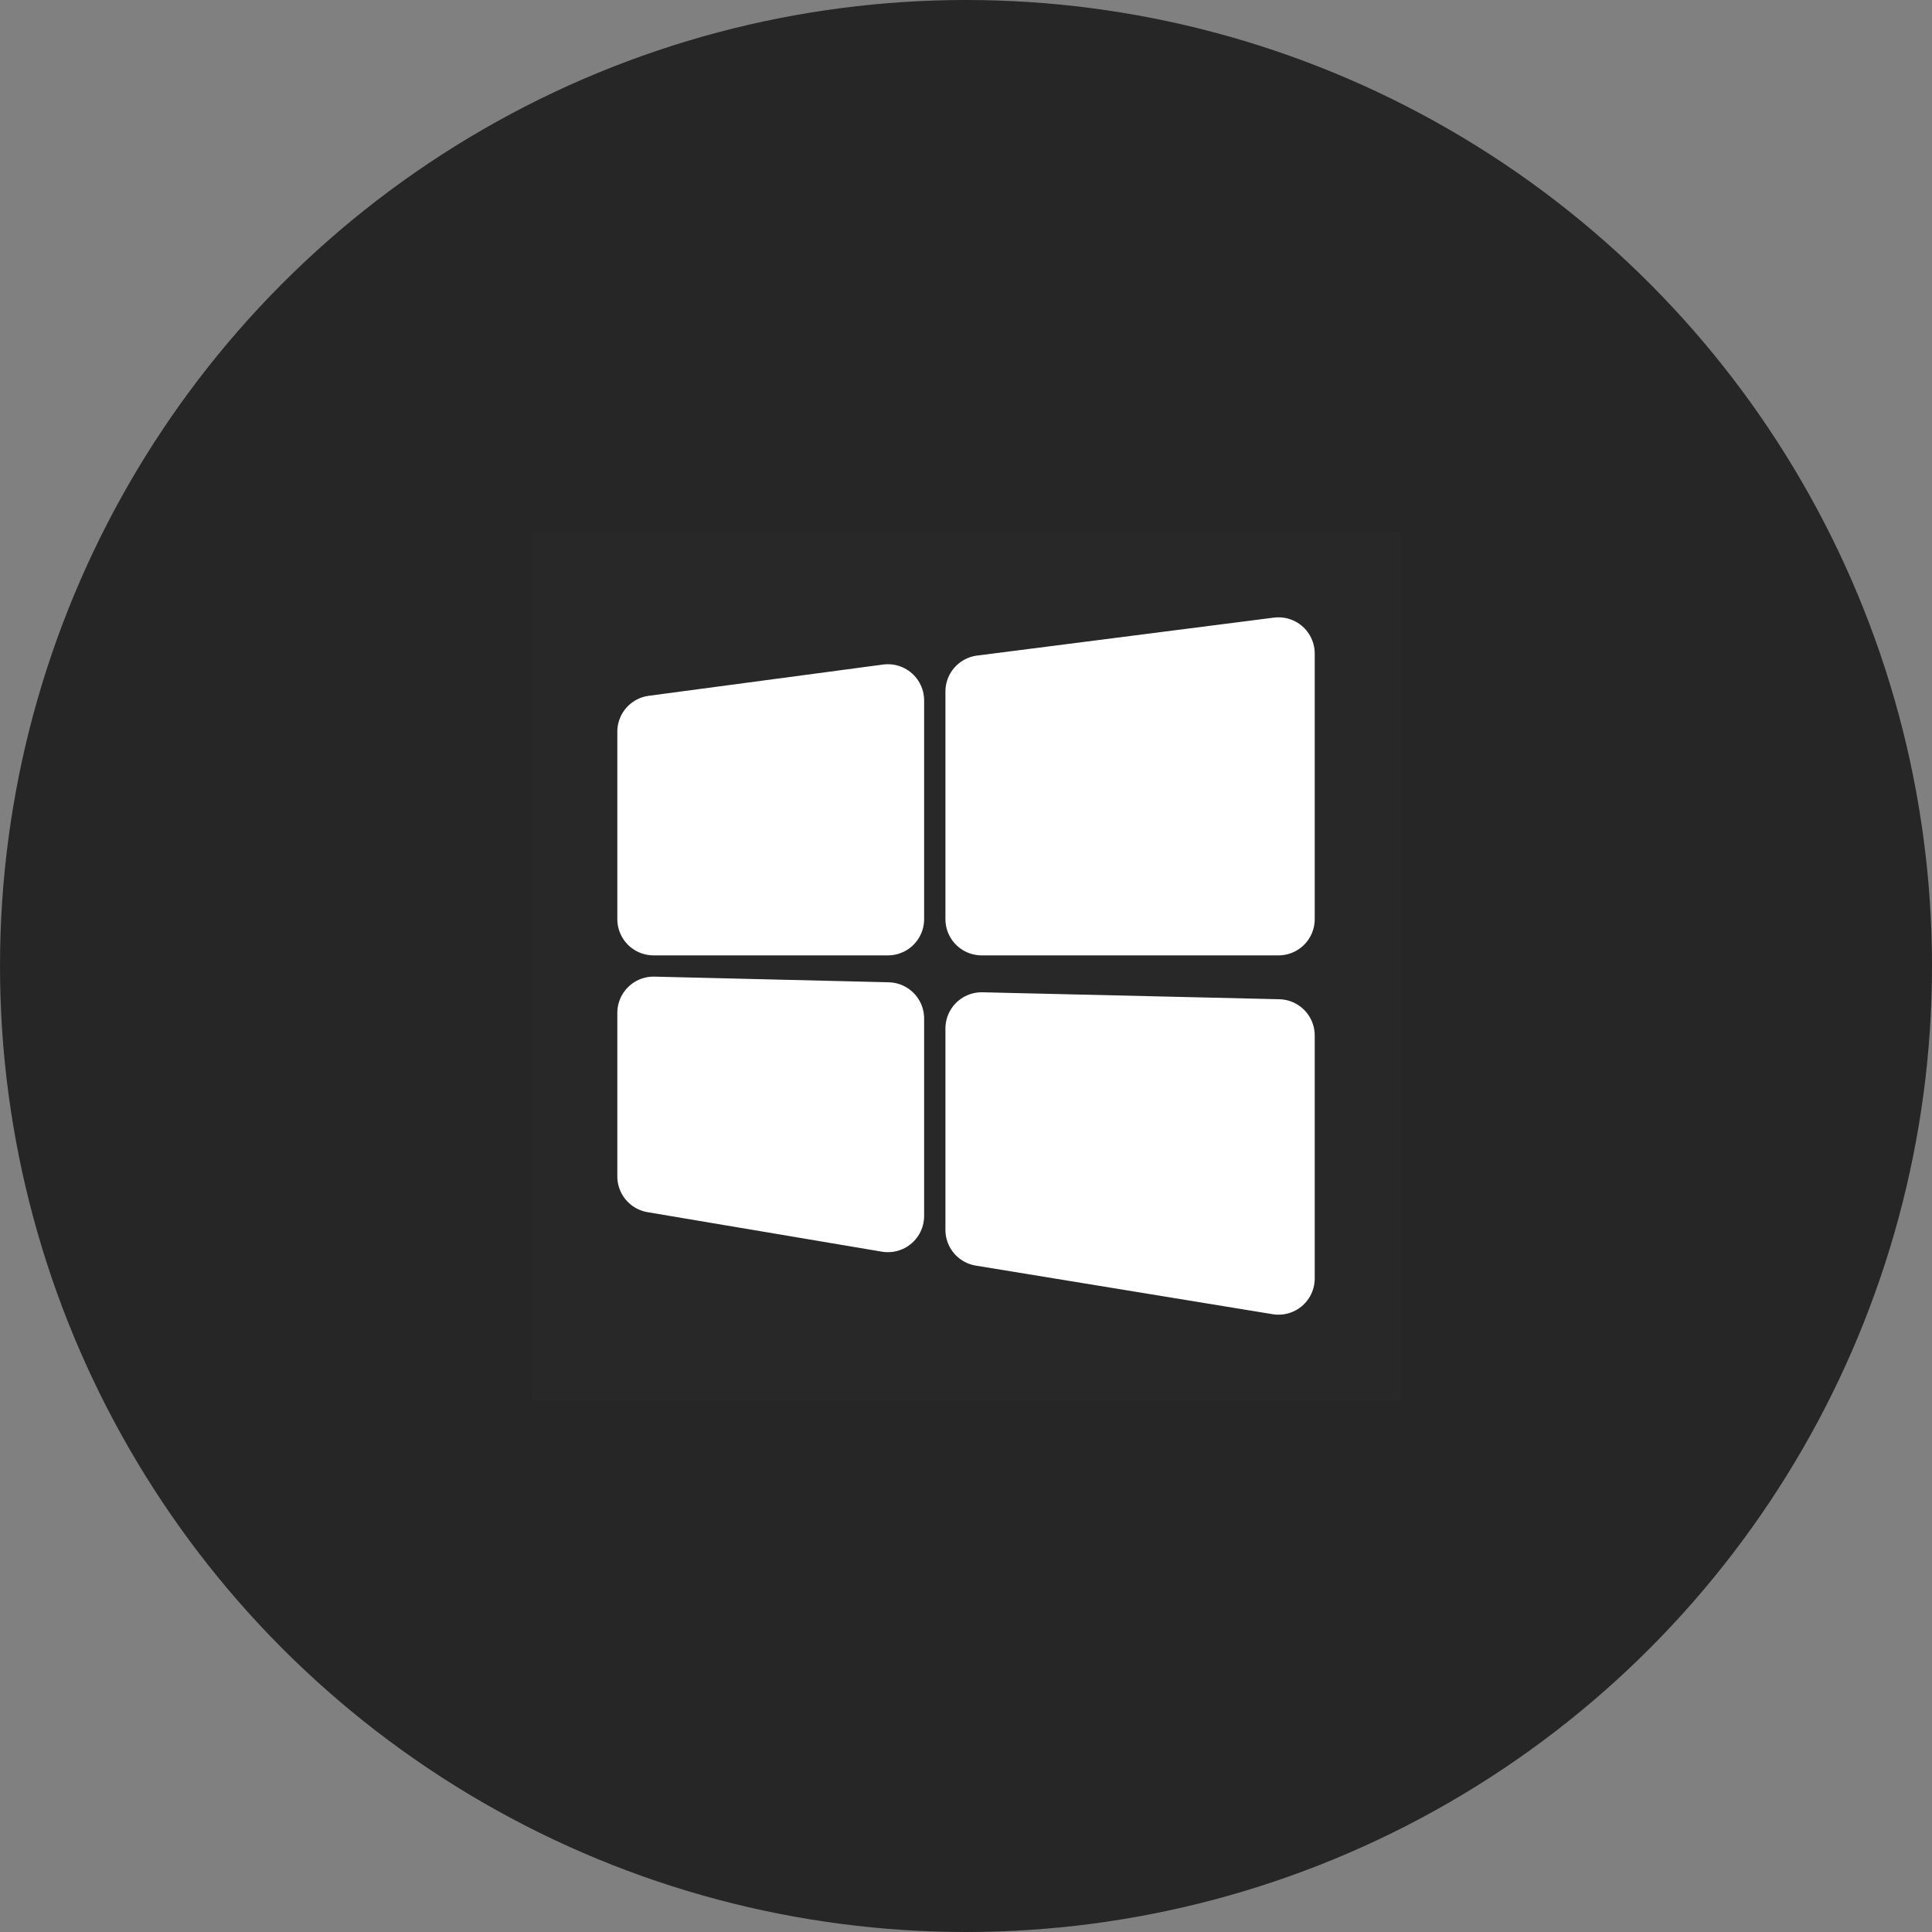 <svg width="40" height="40" viewBox="0 0 40 40" fill="none" xmlns="http://www.w3.org/2000/svg">
<rect x="0" y="0" width="40" height="40" fill="#808080" stroke="none"/>
<circle cx="20" cy="20" r="20" fill="#262626"/>
<path d="M29 11H11V29H29V11Z" fill="white" fill-opacity="0.01"/>
<path d="M13.531 15.149L18.383 14.502V19.03H13.531V15.149Z" fill="white" stroke="white" stroke-width="1.5" stroke-linejoin="round"/>
<path d="M20.324 14.317L26.47 13.531V19.03H20.324V14.317Z" fill="white" stroke="white" stroke-width="1.5" stroke-linejoin="round"/>
<path d="M20.324 21.294L26.47 21.438V26.469L20.324 25.463V21.294Z" fill="white" stroke="white" stroke-width="1.5" stroke-linejoin="round"/>
<path d="M13.531 20.97L18.383 21.087V25.175L13.531 24.357V20.97Z" fill="white" stroke="white" stroke-width="1.5" stroke-linejoin="round"/>
</svg>

